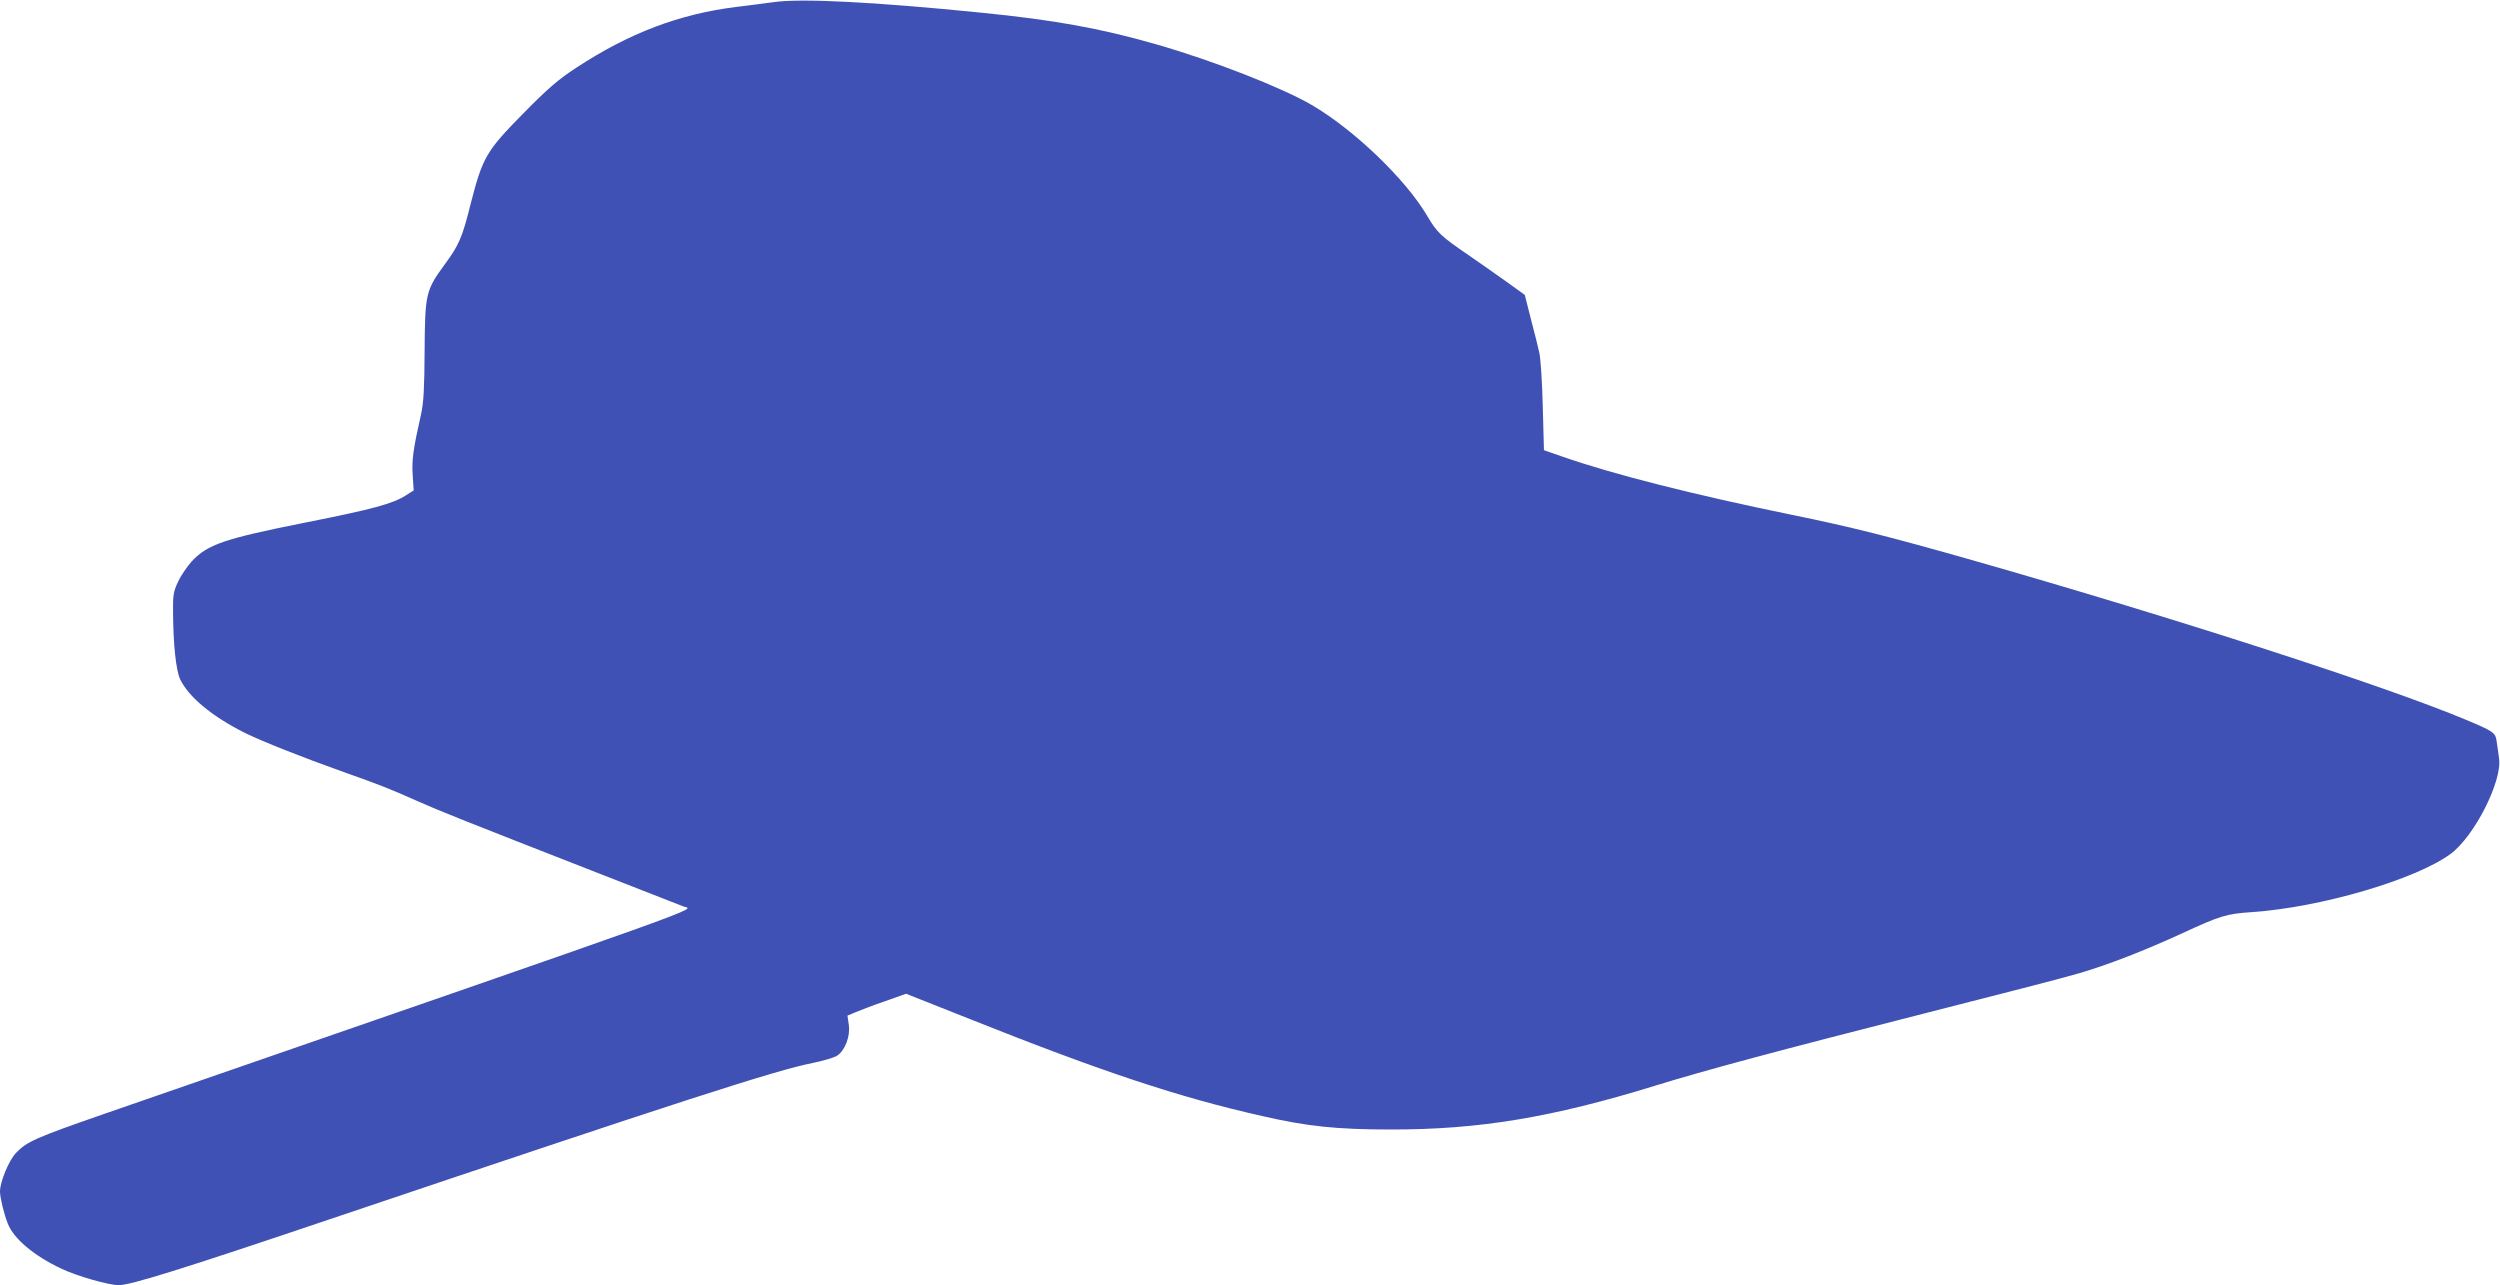 <?xml version="1.0" standalone="no"?>
<!DOCTYPE svg PUBLIC "-//W3C//DTD SVG 20010904//EN"
 "http://www.w3.org/TR/2001/REC-SVG-20010904/DTD/svg10.dtd">
<svg version="1.0" xmlns="http://www.w3.org/2000/svg"
 width="1280pt" height="658pt" viewBox="0 0 1280 658"
 preserveAspectRatio="xMidYMid meet">
<g transform="translate(0,658) scale(0.1,-0.1)"
fill="#3f51b5" stroke="none">
<path d="M3960 6569 c-36 -5 -119 -16 -186 -24 -295 -36 -552 -134 -824 -312
-93 -61 -145 -106 -272 -235 -188 -191 -207 -223 -268 -461 -44 -176 -59 -210
-136 -315 -94 -129 -98 -147 -100 -437 -1 -193 -5 -267 -18 -325 -41 -181 -48
-236 -43 -313 l5 -78 -41 -26 c-66 -42 -168 -70 -511 -138 -422 -84 -504 -113
-585 -200 -23 -26 -55 -72 -69 -103 -24 -50 -27 -69 -26 -157 1 -164 15 -296
36 -342 43 -91 163 -191 333 -276 85 -42 297 -126 505 -200 189 -67 232 -84
385 -152 118 -52 203 -86 955 -380 206 -81 386 -151 399 -156 52 -20 247 50
-2968 -1063 -348 -121 -394 -141 -449 -199 -36 -37 -82 -148 -82 -197 0 -31
20 -115 40 -165 30 -77 133 -164 273 -230 79 -38 243 -85 295 -85 60 0 318 80
1082 338 1798 606 2280 762 2473 800 53 11 108 27 123 37 40 26 68 98 60 157
l-7 48 43 18 c24 10 91 36 150 56 l107 38 328 -130 c674 -269 1072 -401 1495
-496 229 -53 383 -69 658 -69 452 -1 828 62 1350 223 255 79 643 183 1378 370
370 94 728 186 794 206 142 41 337 116 534 207 193 89 222 98 354 107 353 24
839 167 1017 298 122 90 266 374 248 490 -3 26 -9 64 -12 85 -6 46 -15 52
-158 112 -410 172 -1480 518 -2520 815 -440 125 -622 171 -935 235 -502 103
-913 207 -1170 297 l-95 33 -6 225 c-3 124 -11 248 -18 275 -6 28 -25 105 -43
172 l-31 123 -86 62 c-47 34 -138 97 -201 141 -145 99 -162 116 -213 202 -109
186 -373 440 -590 567 -154 90 -510 229 -797 311 -285 82 -524 125 -895 162
-557 56 -925 74 -1065 54z"/>
</g>
</svg>
